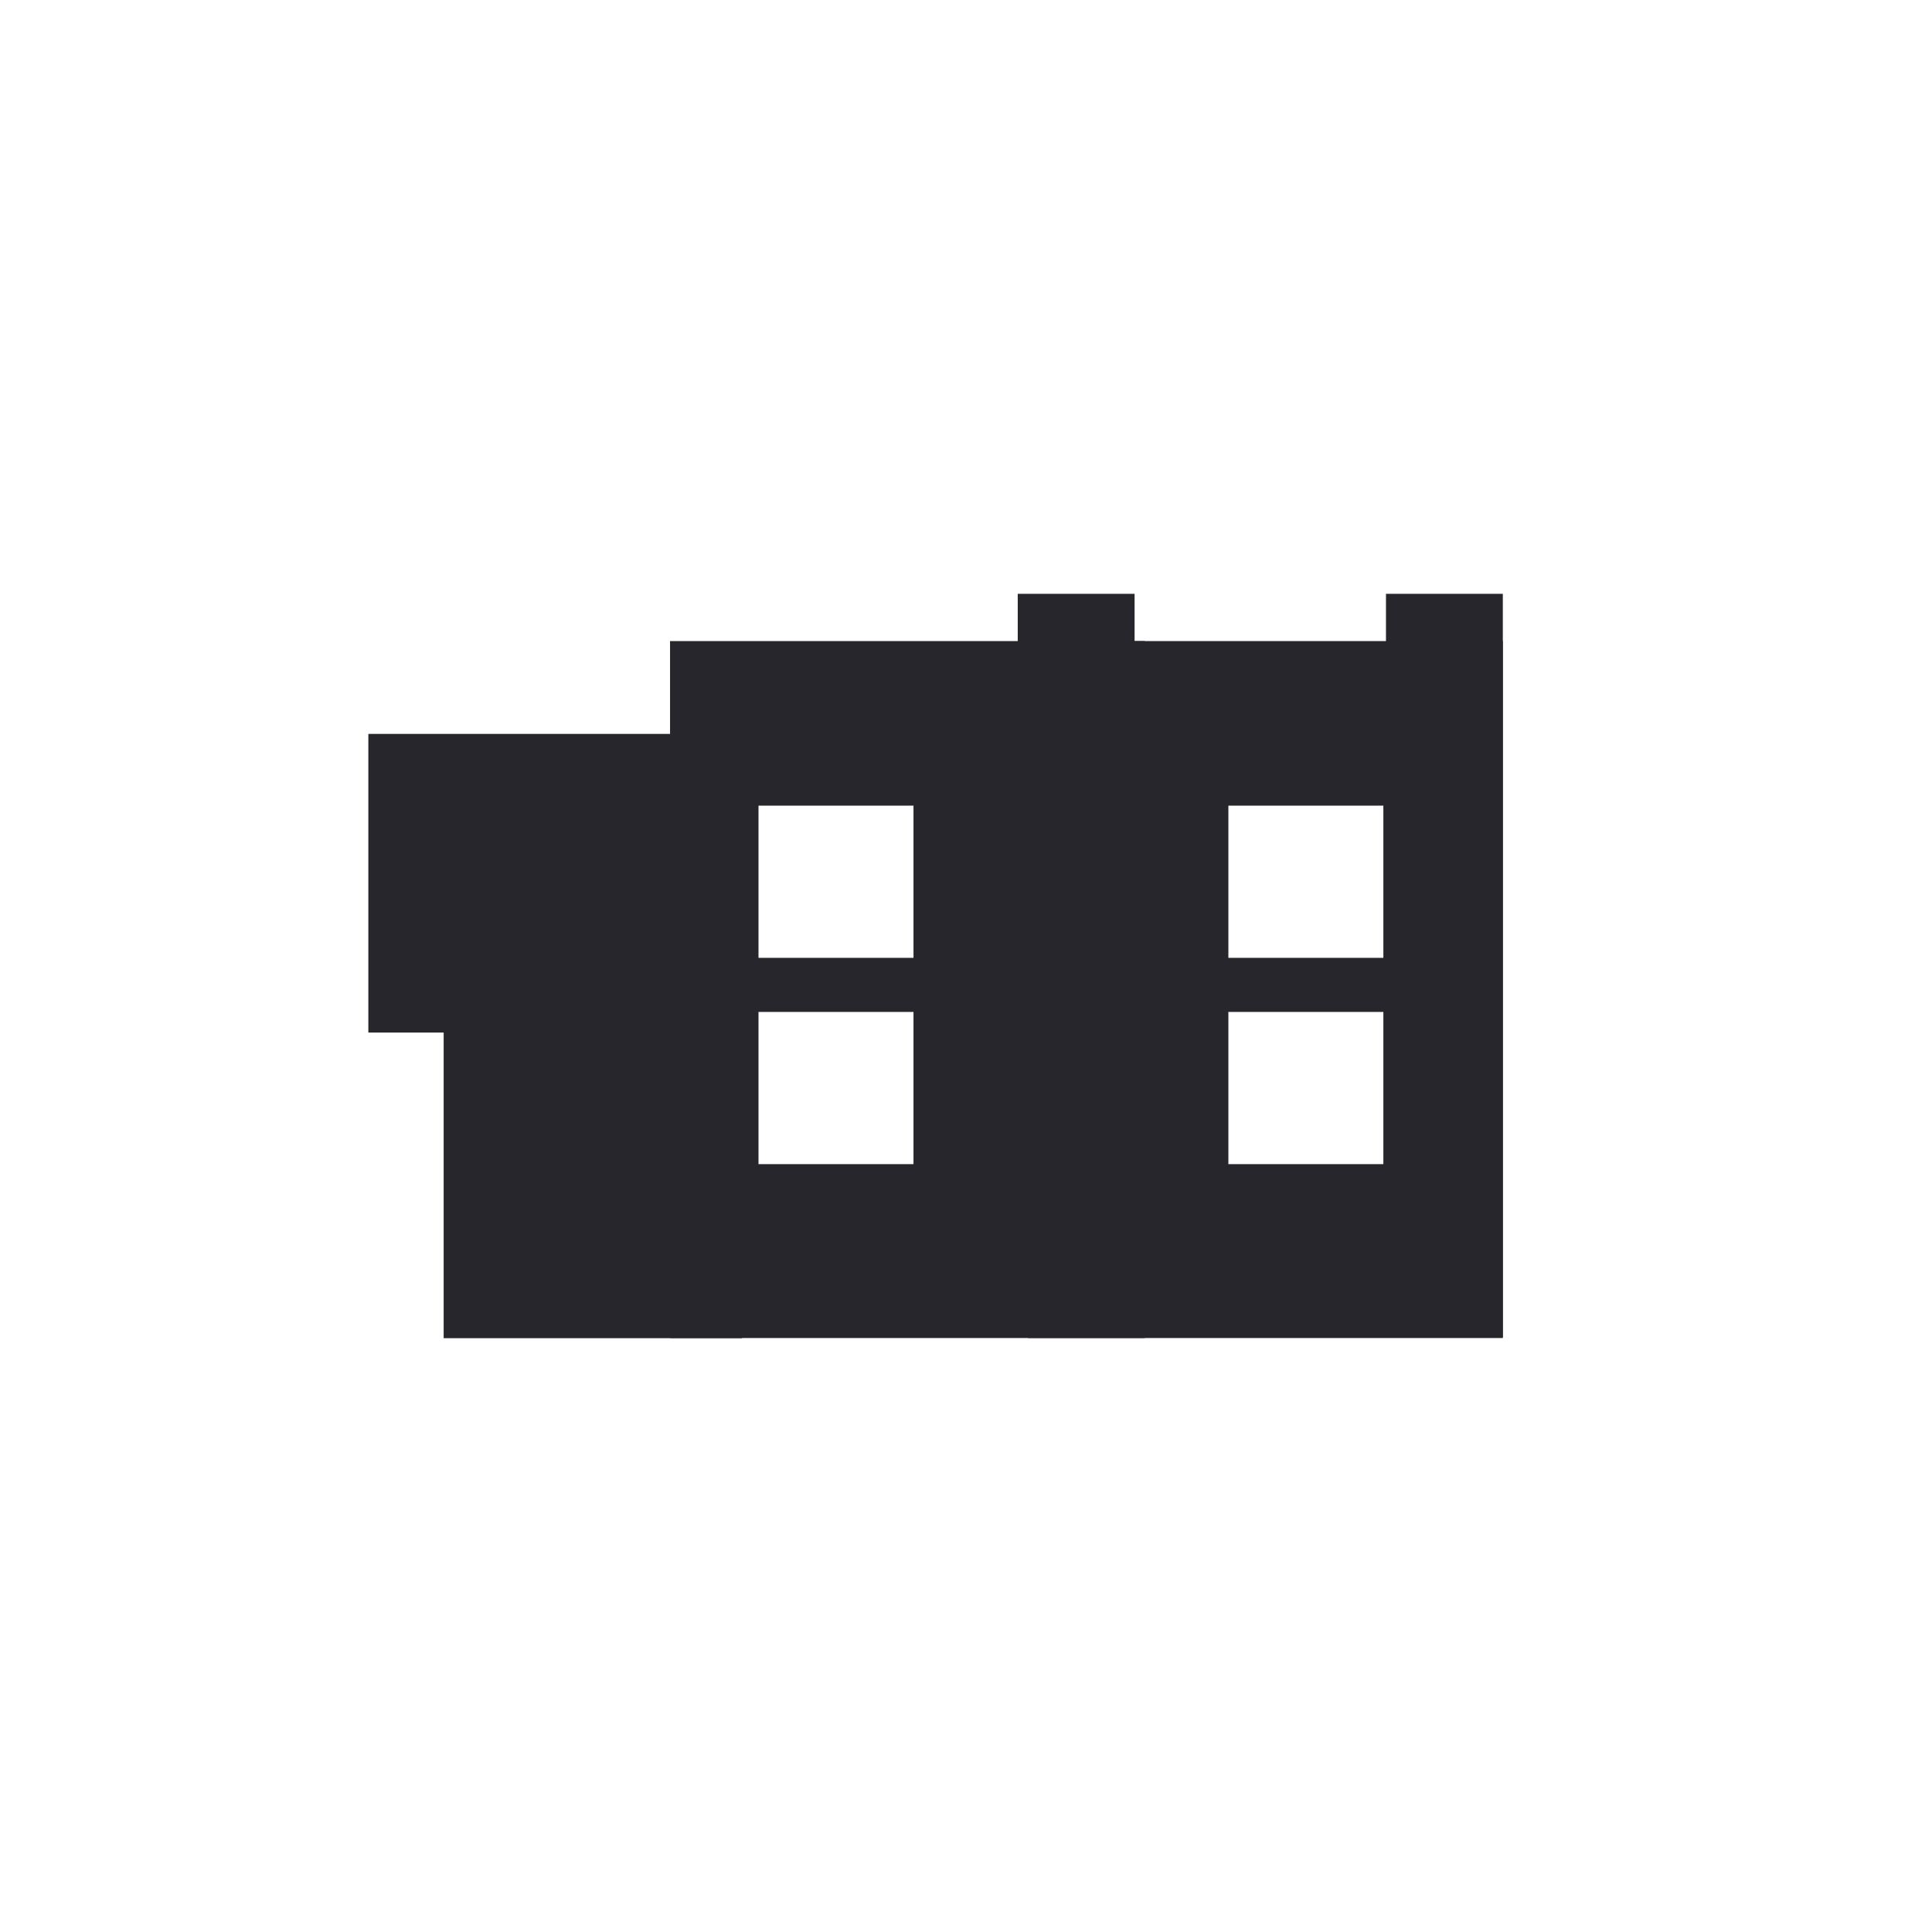 <svg id="Layer_1" data-name="Layer 1" xmlns="http://www.w3.org/2000/svg" viewBox="0 0 1080 1080"><defs><style>.cls-1{fill:#fff;}.cls-2{fill:#27262c;}</style></defs><title>IKONA DIELLON</title><rect class="cls-1" x="-17.47" y="-31.26" width="1107.57" height="1135.15"/><rect class="cls-2" x="568.92" y="331.95" width="65.32" height="415.55"/><rect class="cls-2" x="774.77" y="331.95" width="65.32" height="415.55"/><rect class="cls-2" x="374.56" y="358.37" width="265.41" height="389.6"/><rect class="cls-2" x="574.68" y="358.37" width="265.41" height="389.6"/><rect class="cls-2" x="205.91" y="410.26" width="208.92" height="166.95"/><rect class="cls-2" x="248.01" y="480.73" width="166.82" height="267.32"/><rect class="cls-1" x="424.01" y="450.36" width="86.64" height="85.08"/><rect class="cls-1" x="424.01" y="565.68" width="86.64" height="85.08"/><rect class="cls-1" x="686.67" y="450.36" width="86.64" height="85.08"/><rect class="cls-1" x="686.67" y="565.68" width="86.64" height="85.08"/></svg>